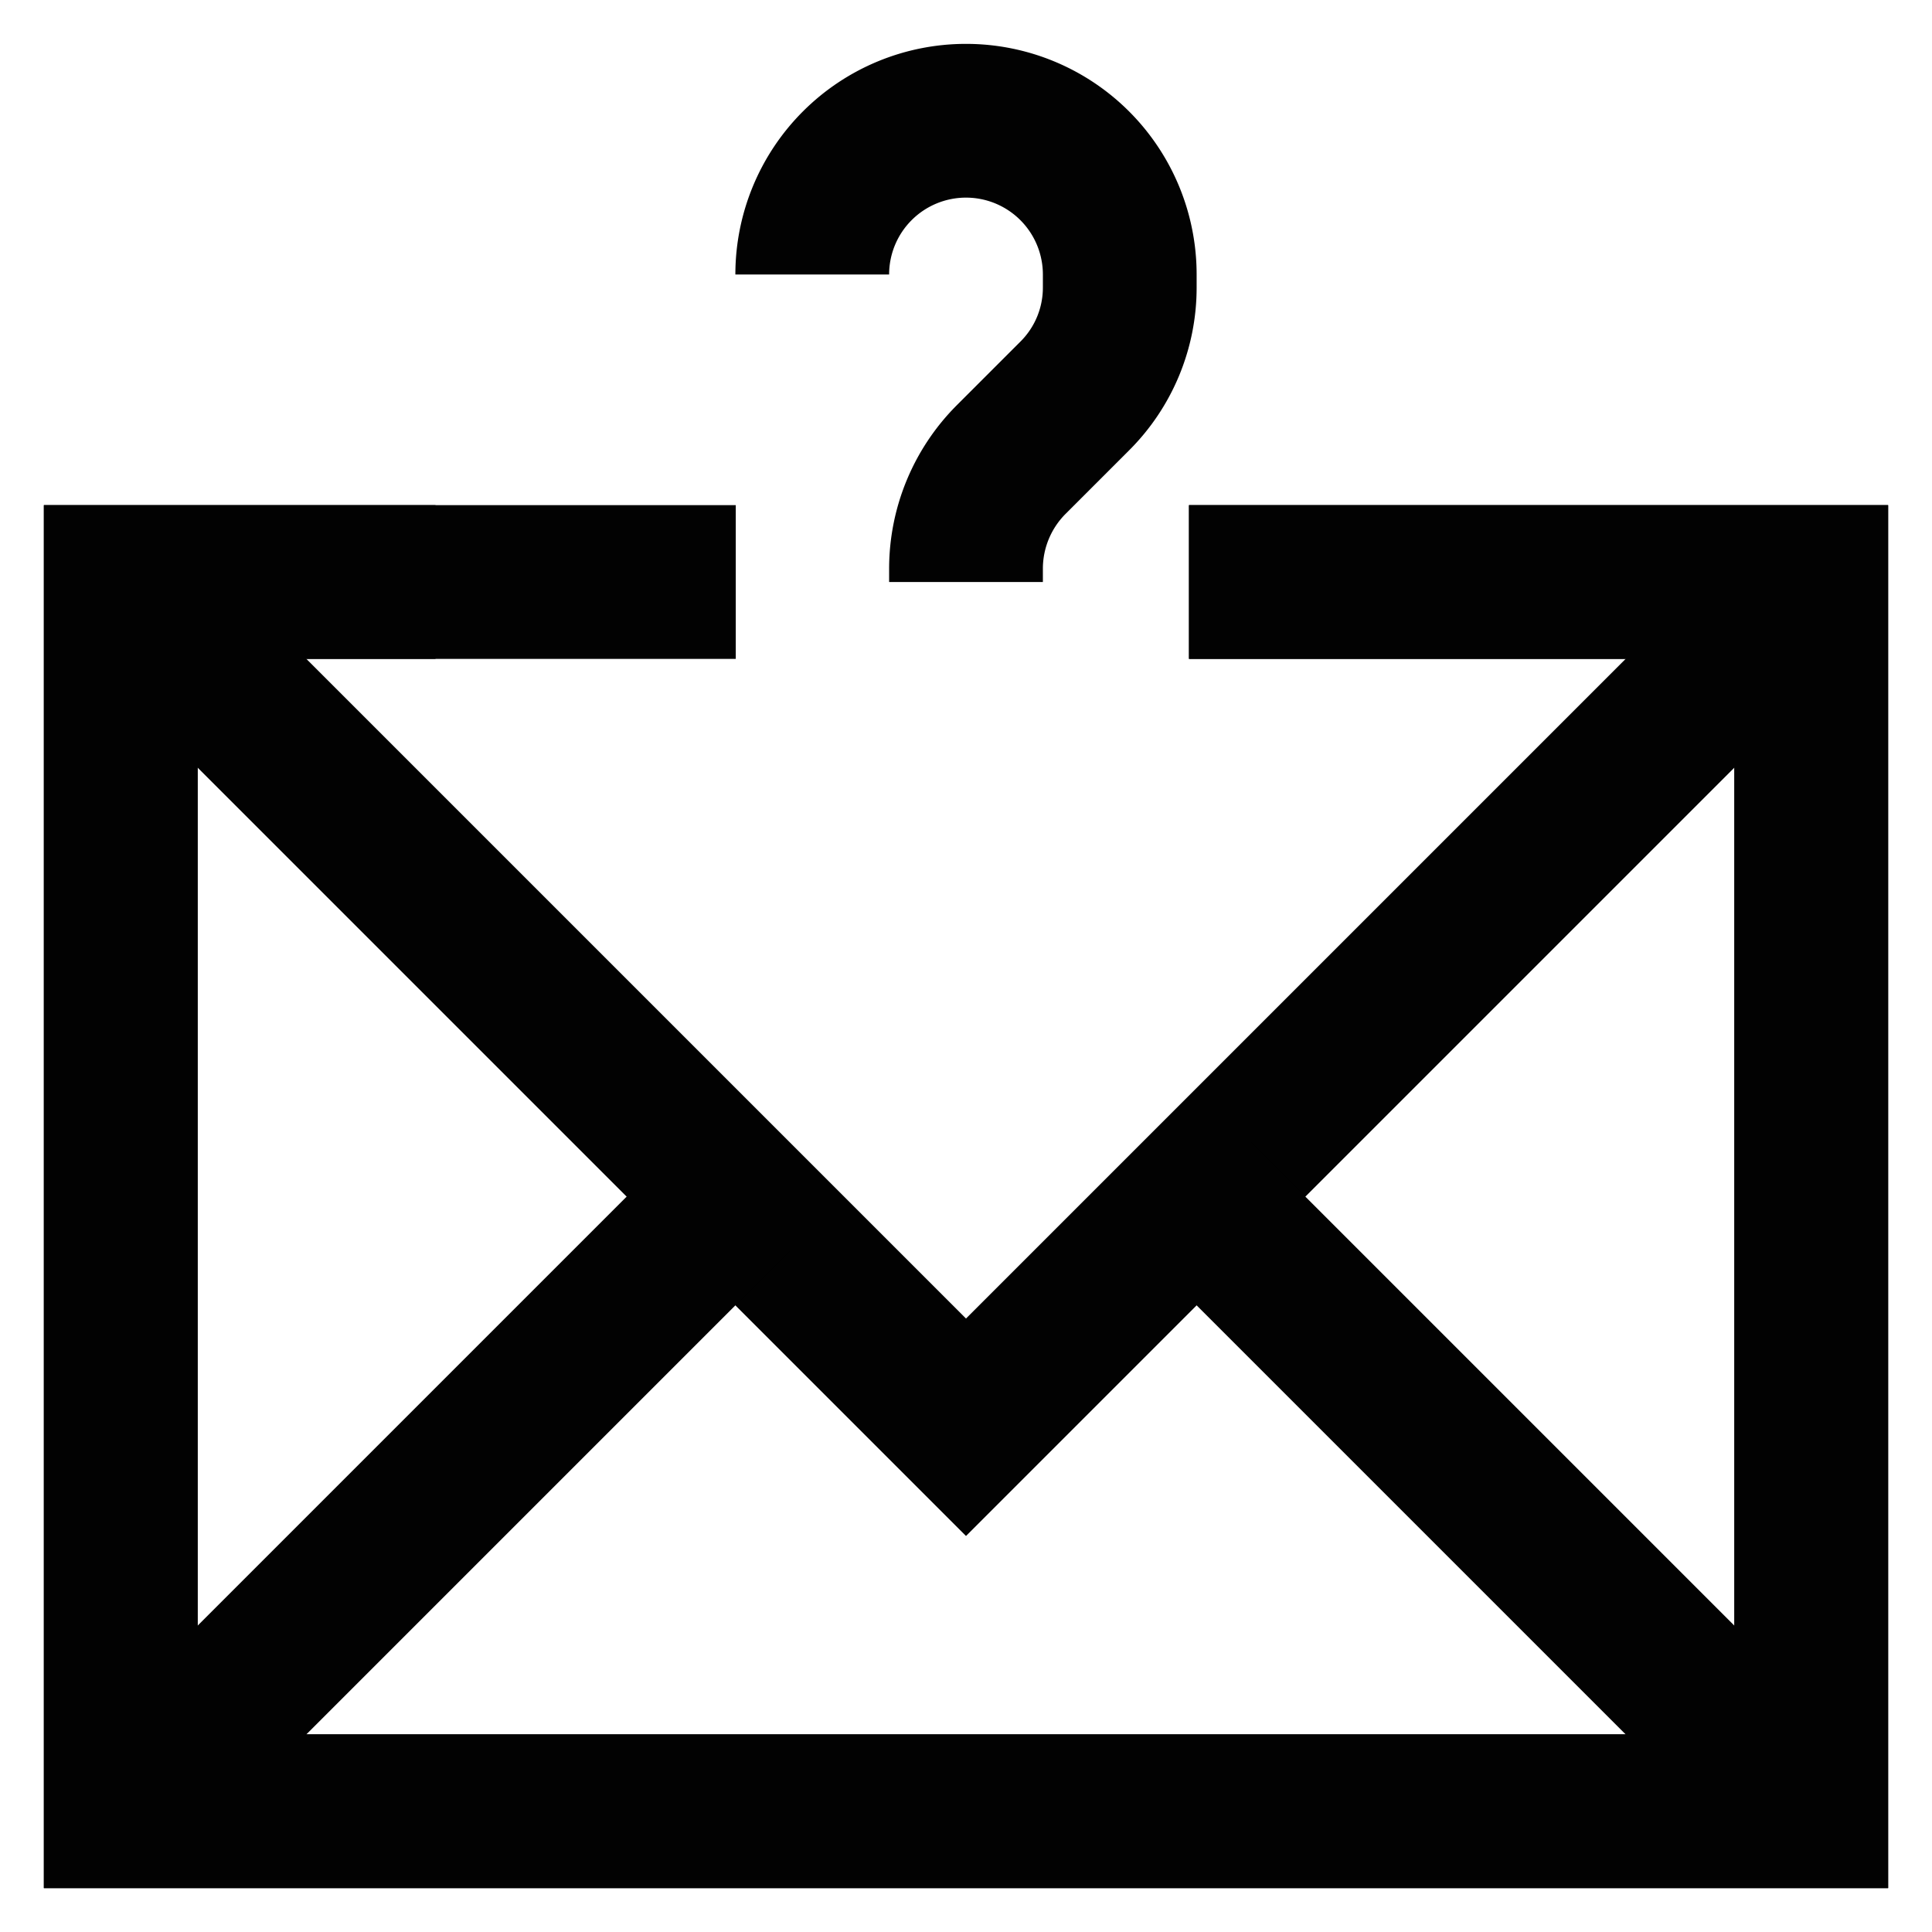 <?xml version="1.0" encoding="utf-8"?><!-- Uploaded to: SVG Repo, www.svgrepo.com, Generator: SVG Repo Mixer Tools -->
<svg width="800px" height="800px" viewBox="0 0 24 24" id="Layer_1" data-name="Layer 1" xmlns="http://www.w3.org/2000/svg"><defs><style>.cls-1{fill:none;stroke:#020202;stroke-miterlimit:10;stroke-width:1.91px;}</style></defs><path class="cls-1" d="M10.09,3.41A1.91,1.91,0,0,1,12,1.5h0a1.91,1.91,0,0,1,1.91,1.91v.16a1.9,1.9,0,0,1-.56,1.35l-.79.79A1.92,1.92,0,0,0,12,7.06v.17"/><polyline class="cls-1" points="14.77 7.23 22.5 7.23 22.5 22.5 1.5 22.5 1.5 7.23 5.41 7.23"/><polyline class="cls-1" points="1.5 7.23 12 17.73 22.5 7.23"/><line class="cls-1" x1="9.14" y1="14.86" x2="1.5" y2="22.5"/><line class="cls-1" x1="22.5" y1="22.5" x2="14.86" y2="14.86"/><polyline class="cls-1" points="14.77 7.23 22.5 7.23 22.5 22.5 1.5 22.5 1.5 7.23 9.14 7.23"/><path class="cls-1" d="M13,9.14h0Z"/></svg>